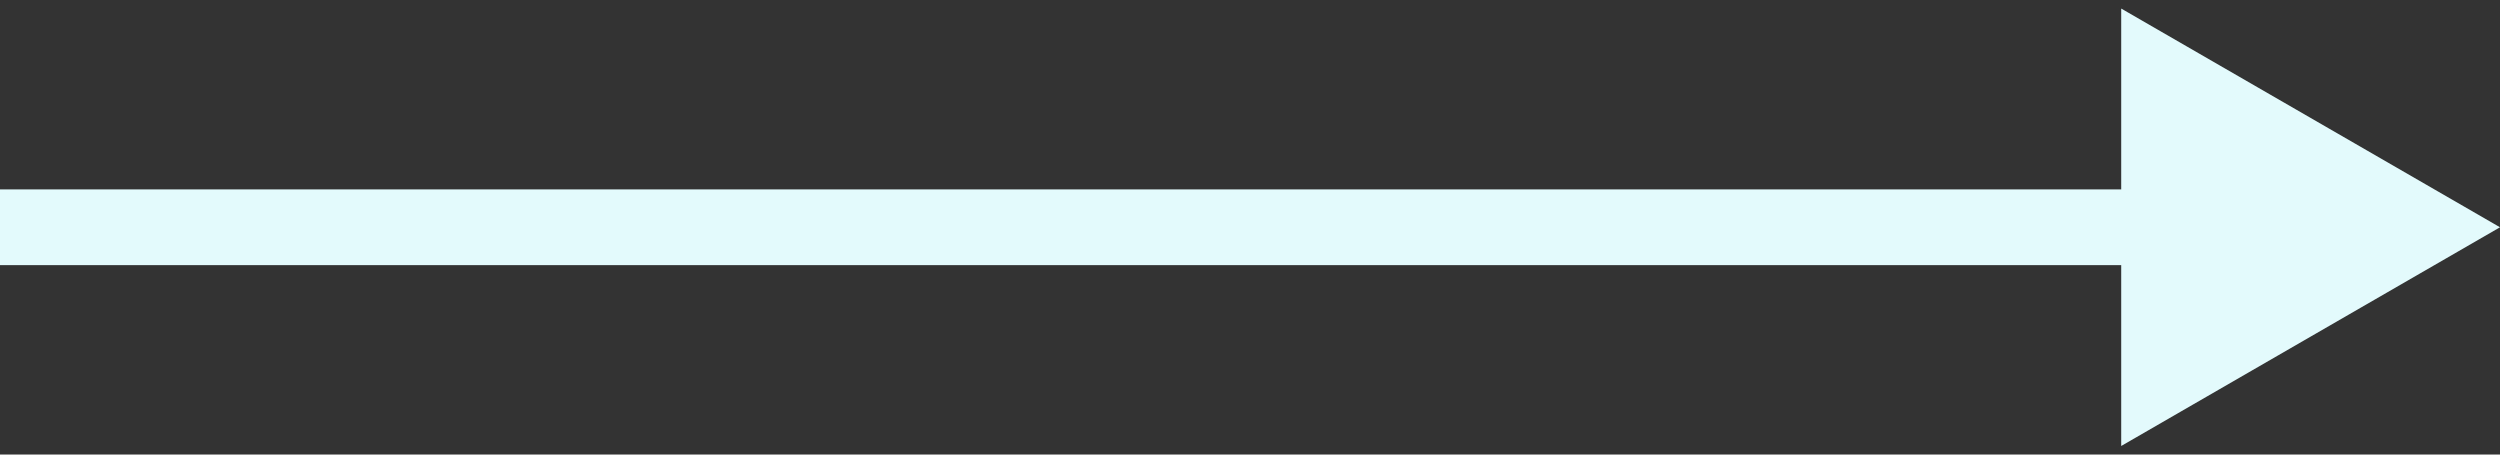 <svg width="33" height="6" viewBox="0 0 33 6" fill="none" xmlns="http://www.w3.org/2000/svg">
<rect x="0" y="0" width="33" height="6" fill="#333333" stroke="none"/>
<path d="M33 3L28 0.113L28 5.887L33 3ZM-4.37114e-08 3.5L28.5 3.5L28.5 2.5L4.37114e-08 2.5L-4.37114e-08 3.5Z" fill="#E3FAFC"/>
</svg>
